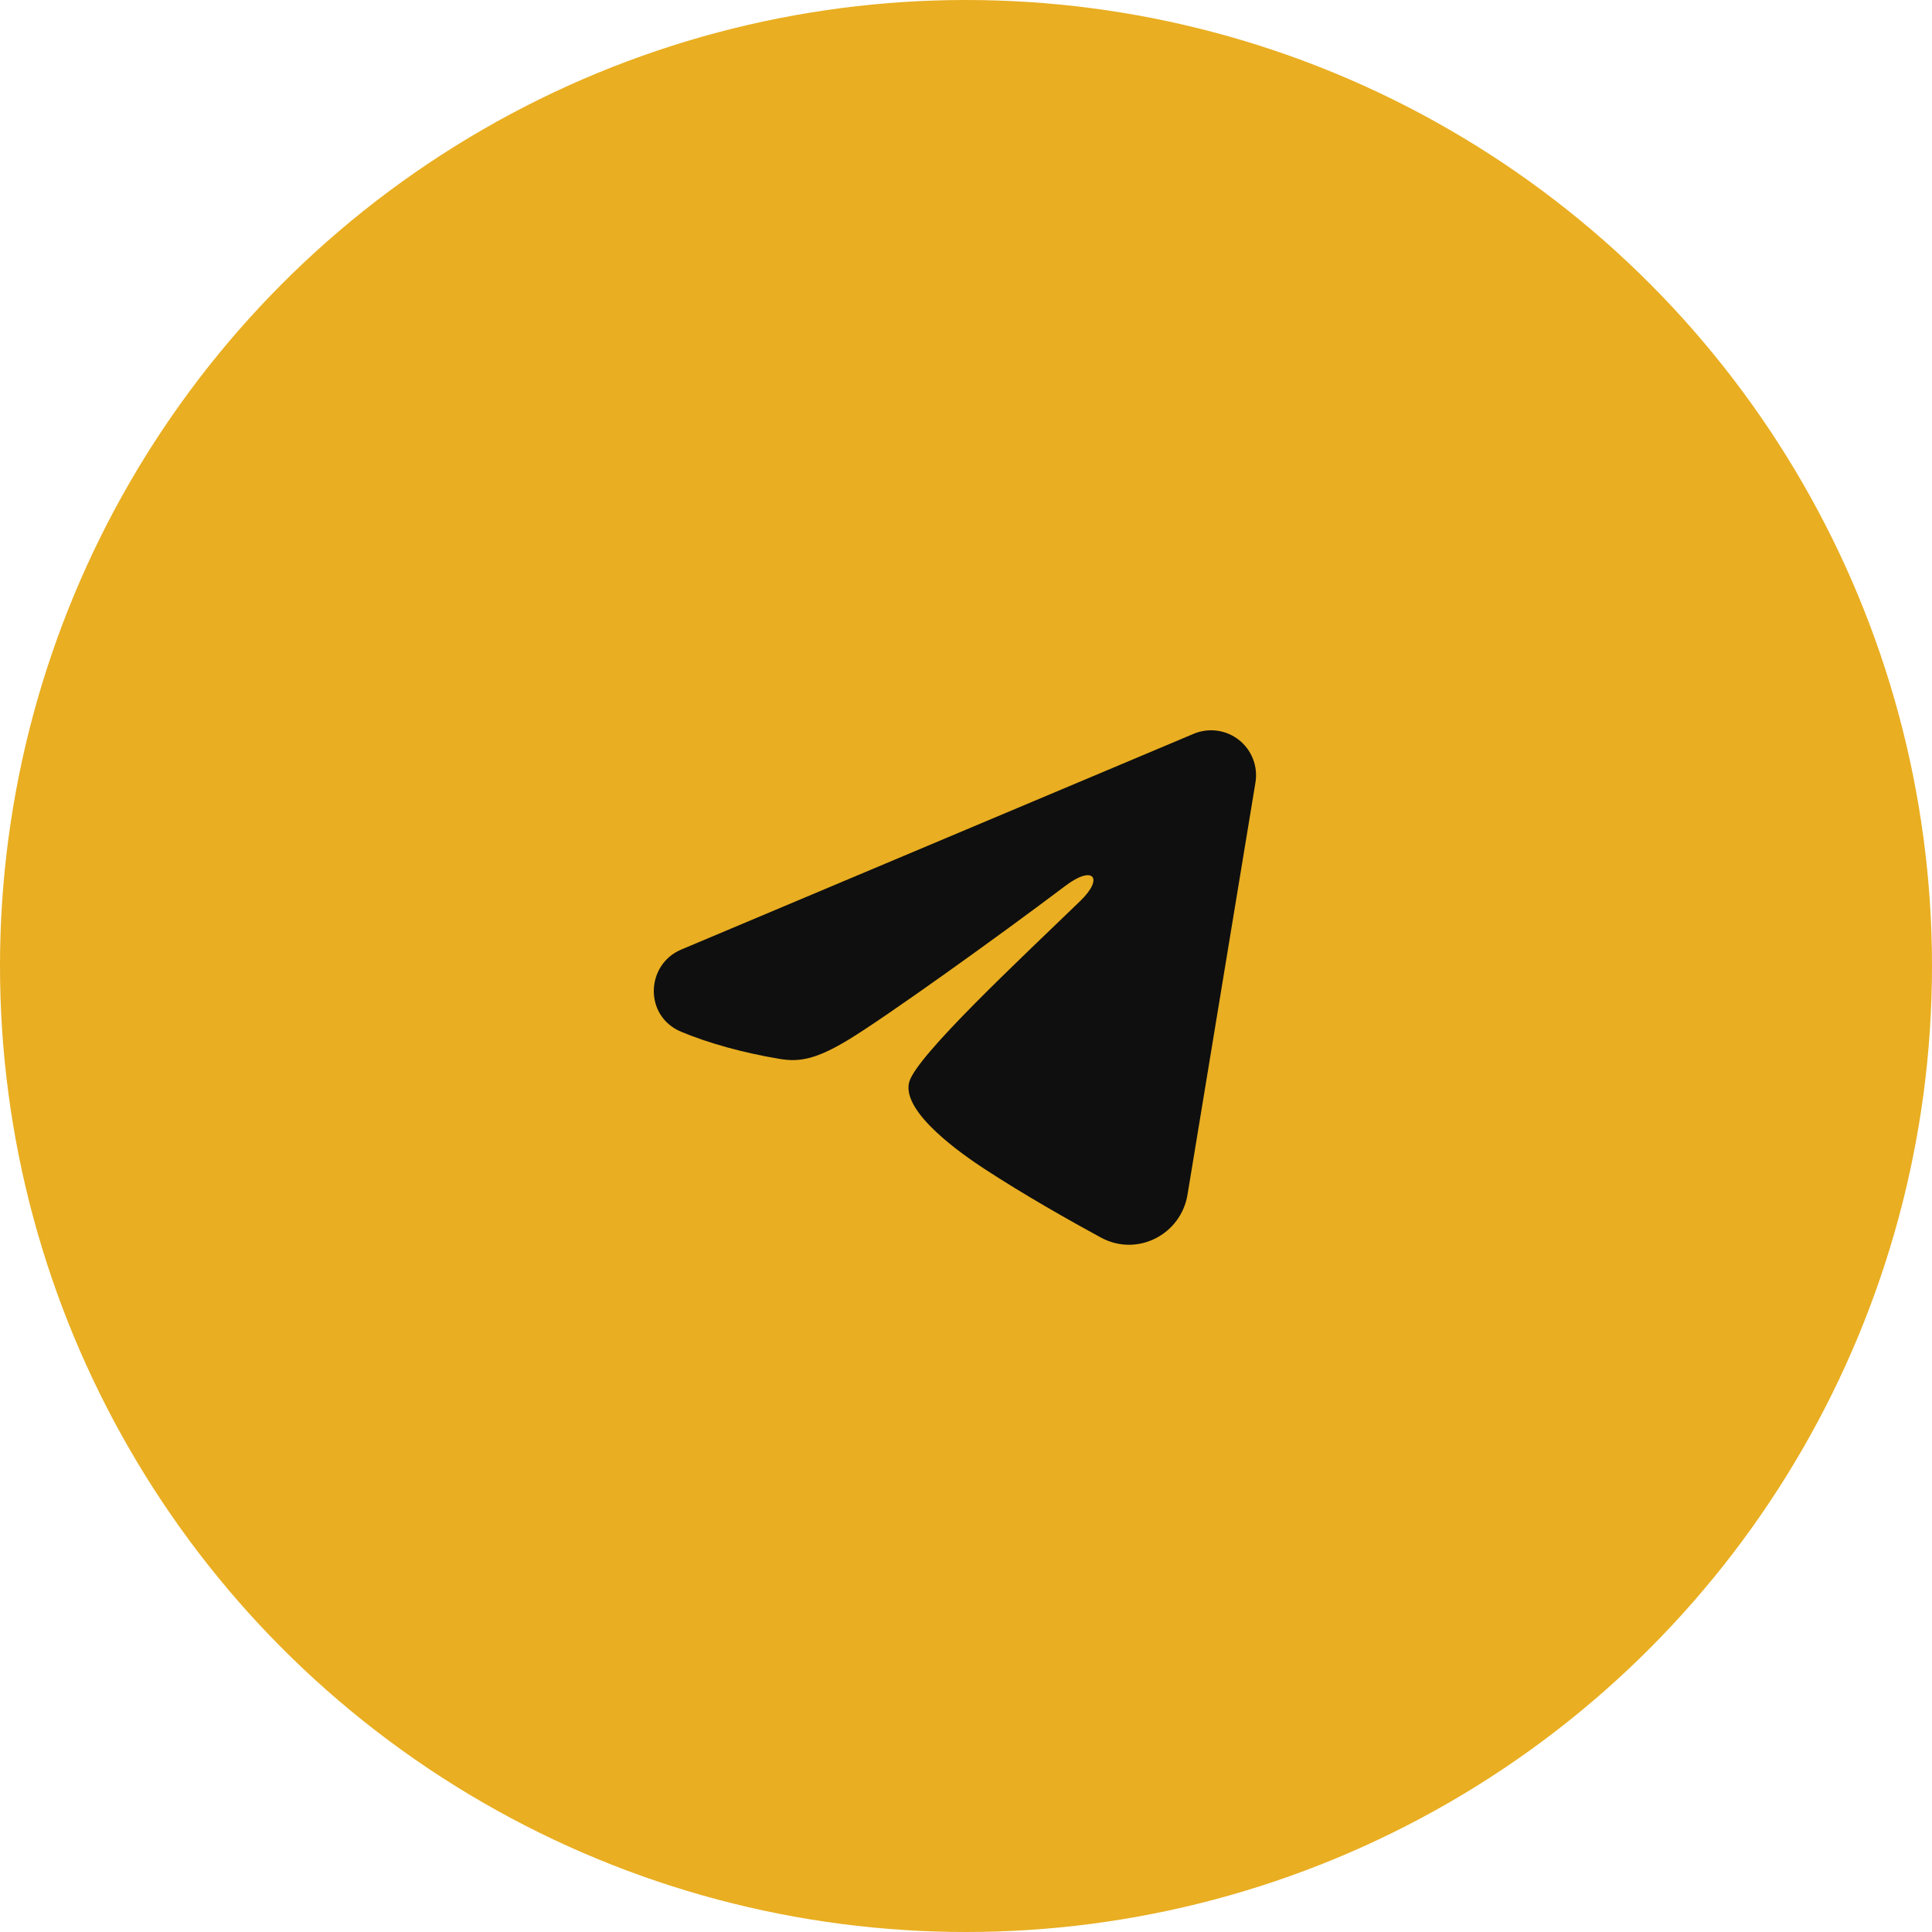 <?xml version="1.0" encoding="UTF-8"?> <svg xmlns="http://www.w3.org/2000/svg" width="180" height="180" viewBox="0 0 180 180" fill="none"> <circle cx="90" cy="90" r="90" fill="#E9AE21"></circle> <path fill-rule="evenodd" clip-rule="evenodd" d="M111.211 68.367C111.901 68.077 112.656 67.977 113.398 68.077C114.139 68.177 114.84 68.475 115.428 68.938C116.016 69.402 116.469 70.014 116.739 70.712C117.01 71.41 117.089 72.168 116.967 72.906L110.636 111.311C110.022 115.016 105.957 117.14 102.559 115.295C99.718 113.751 95.497 111.373 91.7 108.891C89.802 107.649 83.987 103.67 84.701 100.84C85.315 98.419 95.086 89.324 100.67 83.917C102.861 81.792 101.862 80.567 99.274 82.521C92.844 87.373 82.529 94.751 79.118 96.828C76.108 98.659 74.54 98.972 72.663 98.659C69.241 98.09 66.067 97.208 63.476 96.133C59.975 94.681 60.146 89.868 63.473 88.467L111.211 68.367Z" fill="#0F0F0F"></path> </svg> 